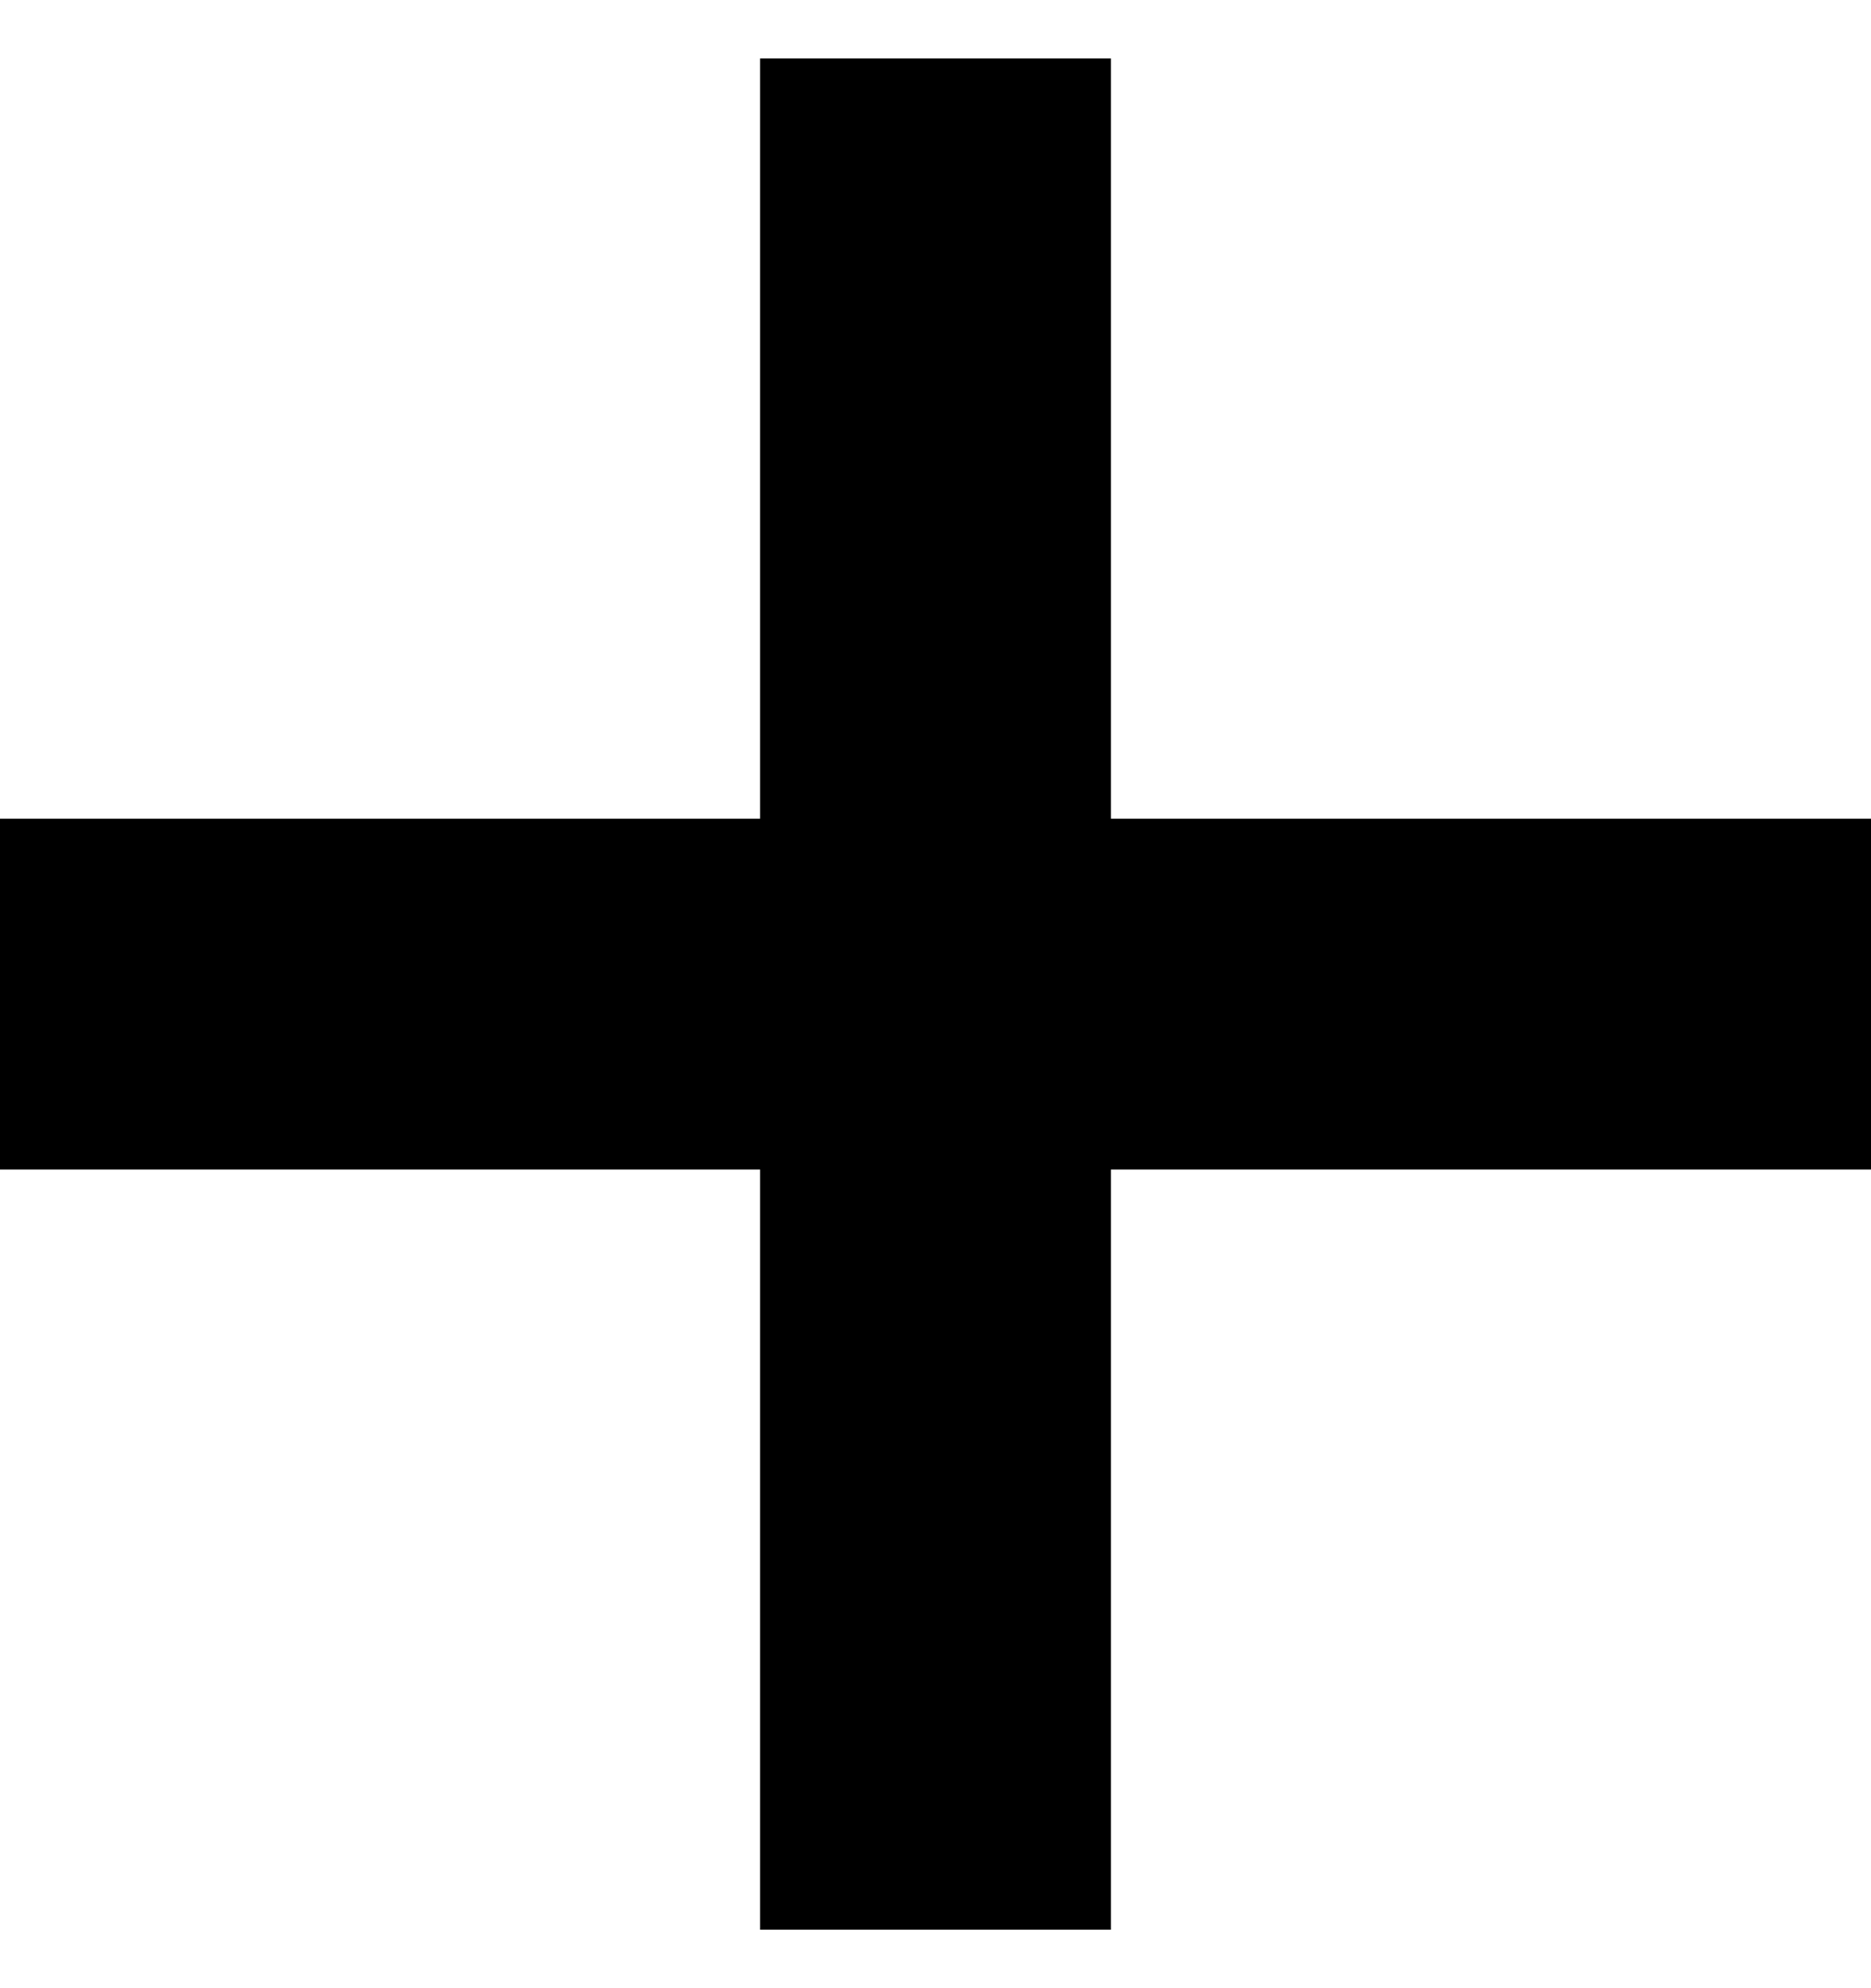<svg width="16" height="17" viewBox="0 0 16 17" fill="none" xmlns="http://www.w3.org/2000/svg">
<rect y="10" width="3" height="16" transform="rotate(-90 0 10)" fill="black"/>
<rect x="9.5" y="16.5" width="3" height="16" transform="rotate(-180 9.5 16.5)" fill="black"/>
</svg>

